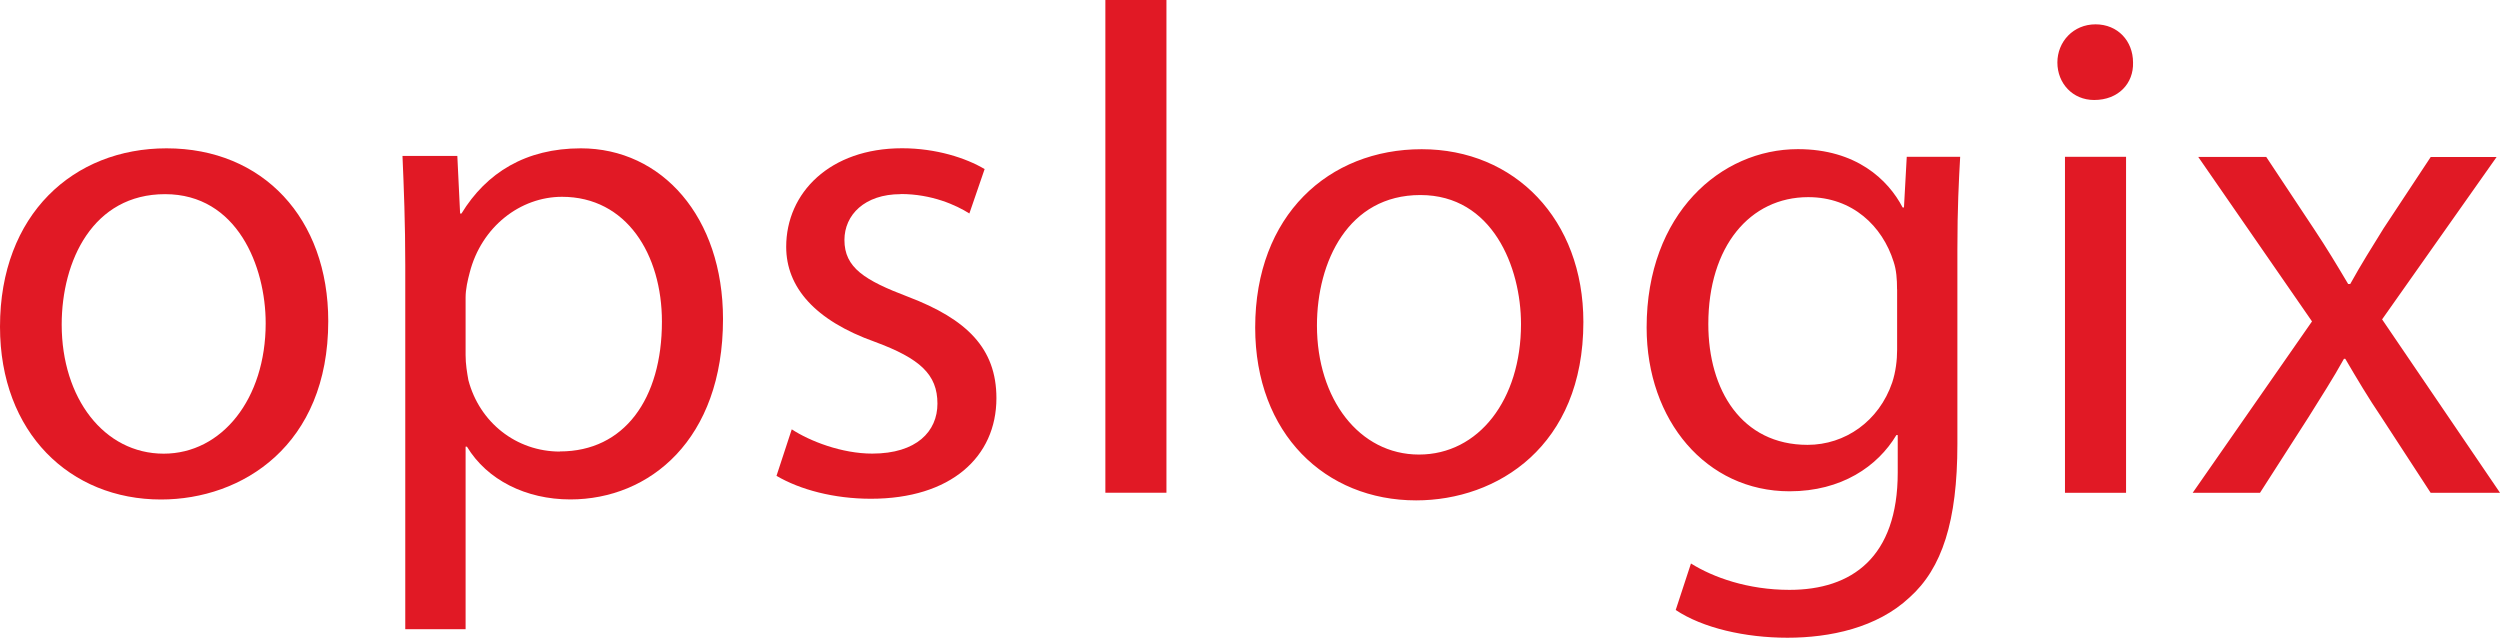<?xml version="1.0" encoding="UTF-8"?>
<svg id="Lager_1" data-name="Lager 1" xmlns="http://www.w3.org/2000/svg" viewBox="0 0 368.77 94.07">
  <defs>
    <style>
      .cls-1 {
        fill: #e11925;
      }
    </style>
  </defs>
  <path class="cls-1" d="m24.56,21.88C10.85,21.88,0,31.61,0,48.19c0,15.66,10.34,25.49,23.75,25.49,11.98,0,24.67-7.98,24.67-26.31,0-15.15-9.62-25.49-23.85-25.49Zm-.41,45.04c-8.8,0-15.05-8.19-15.05-19.04,0-9.42,4.61-19.24,15.25-19.24s14.84,10.65,14.84,19.04c0,11.16-6.45,19.24-15.05,19.24Z"/>
  <path class="cls-1" d="m85.67,21.88c-8.09,0-13.92,3.58-17.6,9.62h-.2l-.41-8.5h-8.09c.2,4.71.41,9.83.41,16.17v53.64h8.9v-26.92h.2c2.97,4.91,8.7,7.78,15.25,7.78,11.67,0,22.52-8.8,22.52-26.61,0-15.05-9.01-25.18-20.98-25.18Zm-3.07,44.73c-6.45,0-11.87-4.3-13.51-10.54-.2-1.13-.41-2.35-.41-3.69v-8.5c0-1.23.31-2.56.61-3.69,1.74-6.76,7.47-11.16,13.61-11.16,9.52,0,14.74,8.5,14.74,18.42,0,11.36-5.53,19.14-15.05,19.14Z"/>
  <path class="cls-1" d="m132.85,28.64c-5.32,0-8.29,3.07-8.29,6.76,0,4.09,2.97,5.94,9.42,8.39,8.6,3.28,13,7.57,13,14.94,0,8.7-6.76,14.84-18.52,14.84-5.42,0-10.44-1.33-13.92-3.38l2.25-6.86c2.66,1.74,7.37,3.58,11.87,3.58,6.55,0,9.62-3.28,9.62-7.37,0-4.3-2.56-6.65-9.21-9.11-8.9-3.17-13.1-8.09-13.1-14.02,0-7.98,6.45-14.54,17.09-14.54,5.01,0,9.42,1.43,12.18,3.07l-2.25,6.55c-1.94-1.23-5.53-2.87-10.13-2.87h0Z"/>
  <path class="cls-1" d="m163.05,72.68V0h9.01v72.68h-9.01Zm45.85,1.13c-13.41,0-23.75-9.83-23.75-25.49,0-16.58,10.85-26.31,24.56-26.31s23.85,10.34,23.85,25.49c0,18.32-12.69,26.31-24.67,26.31h0Zm.61-45.04c-10.64,0-15.25,9.83-15.25,19.24,0,10.85,6.24,19.04,15.05,19.04s15.05-8.09,15.05-19.24c0-8.39-4.2-19.04-14.84-19.04h0Zm79.22,7.98v28.76c0,11.36-2.25,18.32-7.06,22.62-4.81,4.5-11.77,5.94-18.01,5.94s-12.49-1.43-16.48-4.09l2.25-6.86c3.28,2.05,8.39,3.89,14.53,3.89,9.21,0,15.97-4.81,15.97-17.3v-5.53h-.2c-2.76,4.61-8.09,8.29-15.76,8.29-12.28,0-21.08-10.44-21.08-24.16,0-16.79,10.95-26.31,22.31-26.31,8.6,0,13.31,4.5,15.45,8.6h.2l.41-7.47h7.88c-.2,3.58-.41,7.57-.41,13.61h0Zm-8.9,5.94c0-1.54-.1-2.87-.51-4.09-1.64-5.22-6.04-9.52-12.59-9.52-8.6,0-14.74,7.27-14.74,18.73,0,9.72,4.91,17.81,14.64,17.81,5.53,0,10.54-3.48,12.49-9.21.51-1.54.72-3.28.72-4.81v-8.91h0Zm29.07-27.94c-3.17,0-5.42-2.46-5.42-5.53s2.35-5.63,5.63-5.63,5.53,2.46,5.53,5.63c.1,3.07-2.15,5.53-5.73,5.53h0Zm4.71,57.94h-9.01V23.13h9.01v49.54h0Zm55.17,0h-10.24l-7.27-11.16c-1.94-2.87-3.58-5.63-5.32-8.6h-.2c-1.64,2.97-3.38,5.63-5.22,8.6l-7.16,11.16h-9.93l17.6-25.28-16.78-24.26h10.03l7.06,10.65c1.84,2.76,3.38,5.32,5.02,8.09h.31c1.64-2.97,3.27-5.53,4.91-8.19l6.96-10.54h9.72l-16.89,23.95,17.4,25.59h0Z"/>
</svg>